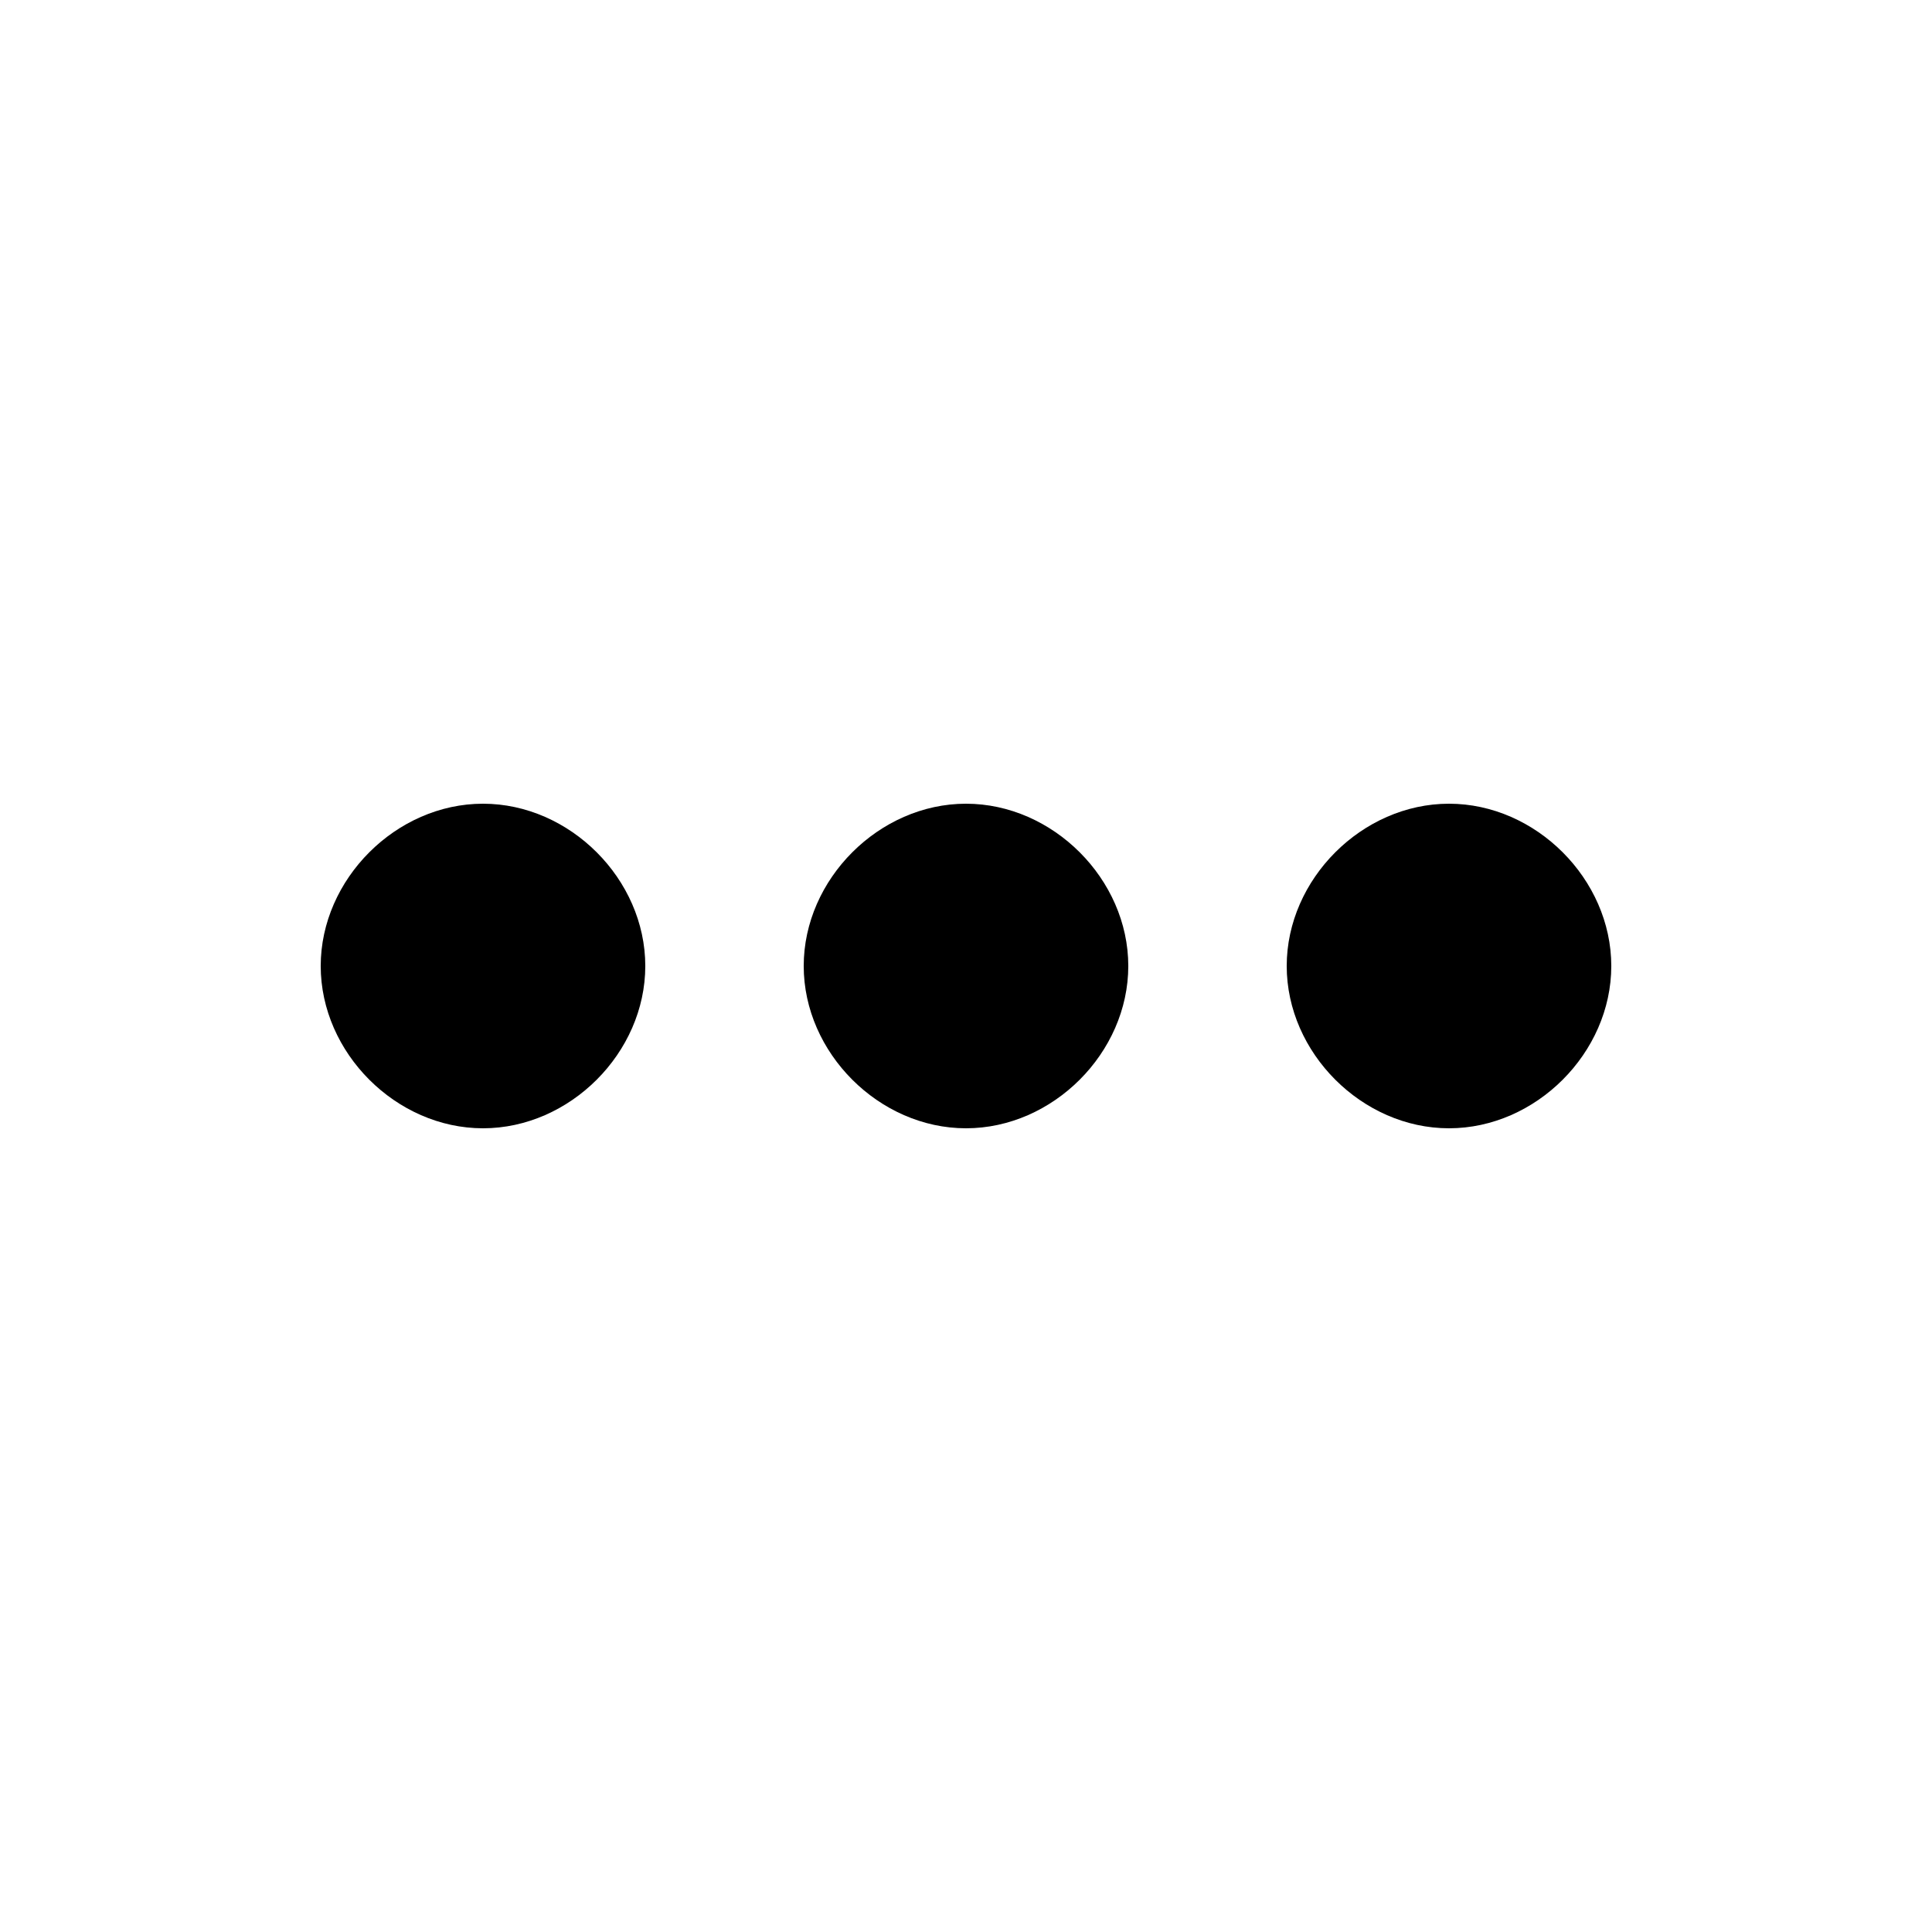<!-- Generated by IcoMoon.io -->
<svg version="1.1" xmlns="http://www.w3.org/2000/svg" width="18" height="18" viewBox="0 0 18 18">
<title>more-horiz</title>
<path d="M9 7.488c0.809 0 1.512 0.703 1.512 1.512s-0.703 1.512-1.512 1.512-1.512-0.703-1.512-1.512 0.703-1.512 1.512-1.512zM13.5 7.488c0.809 0 1.512 0.703 1.512 1.512s-0.703 1.512-1.512 1.512-1.512-0.703-1.512-1.512 0.703-1.512 1.512-1.512zM4.5 7.488c0.809 0 1.512 0.703 1.512 1.512s-0.703 1.512-1.512 1.512-1.512-0.703-1.512-1.512 0.703-1.512 1.512-1.512z"></path>
</svg>
